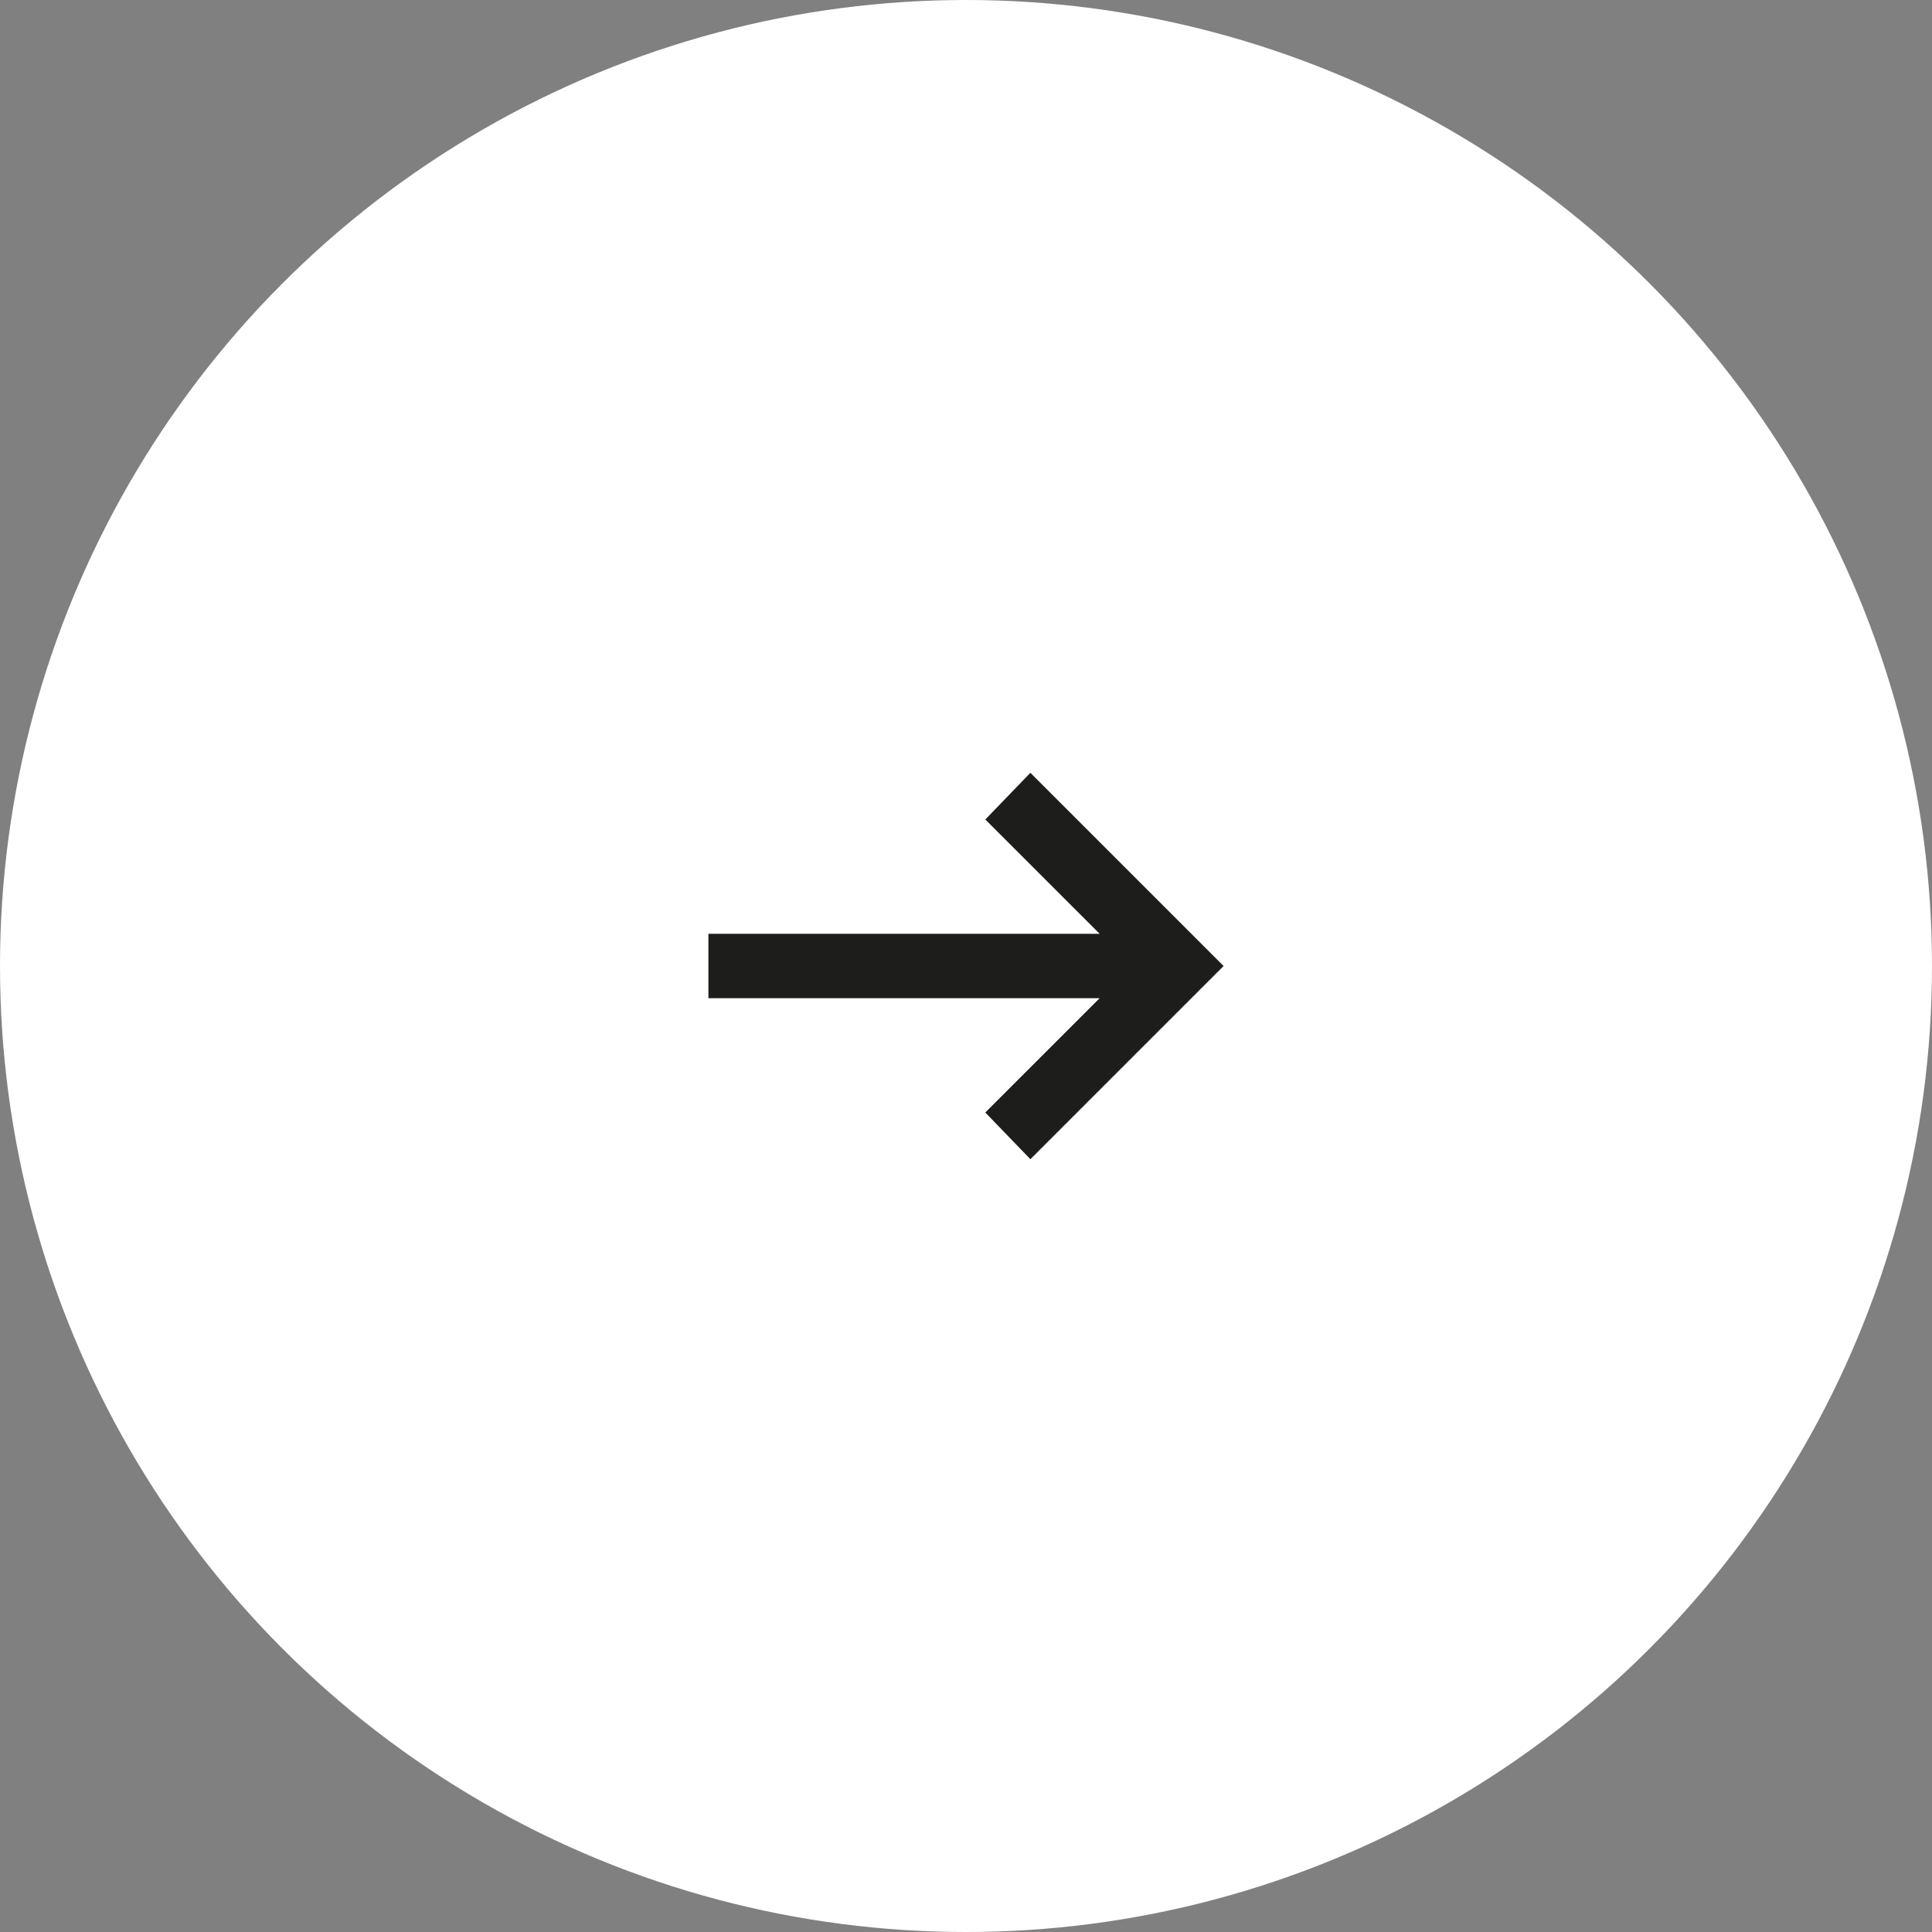 <?xml version="1.0" encoding="UTF-8"?>
<svg xmlns="http://www.w3.org/2000/svg" width="100" height="100" viewBox="0 0 100 100" fill="none">
  <rect x="0" y="0" width="100" height="100" fill="#808080" stroke="none"/>
  <circle cx="50" cy="50" r="50" fill="white"></circle>
  <mask id="mask0_95_38" style="mask-type:alpha" maskUnits="userSpaceOnUse" x="30" y="30" width="40" height="40">
    <rect x="30" y="30" width="40" height="40" fill="#D9D9D9"></rect>
  </mask>
  <g mask="url(#mask0_95_38)">
    <path d="M53.333 60L51 57.583L56.917 51.667H36.667V48.333H56.917L51 42.417L53.333 40L63.333 50L53.333 60Z" fill="#1D1D1C"></path>
  </g>
</svg>
